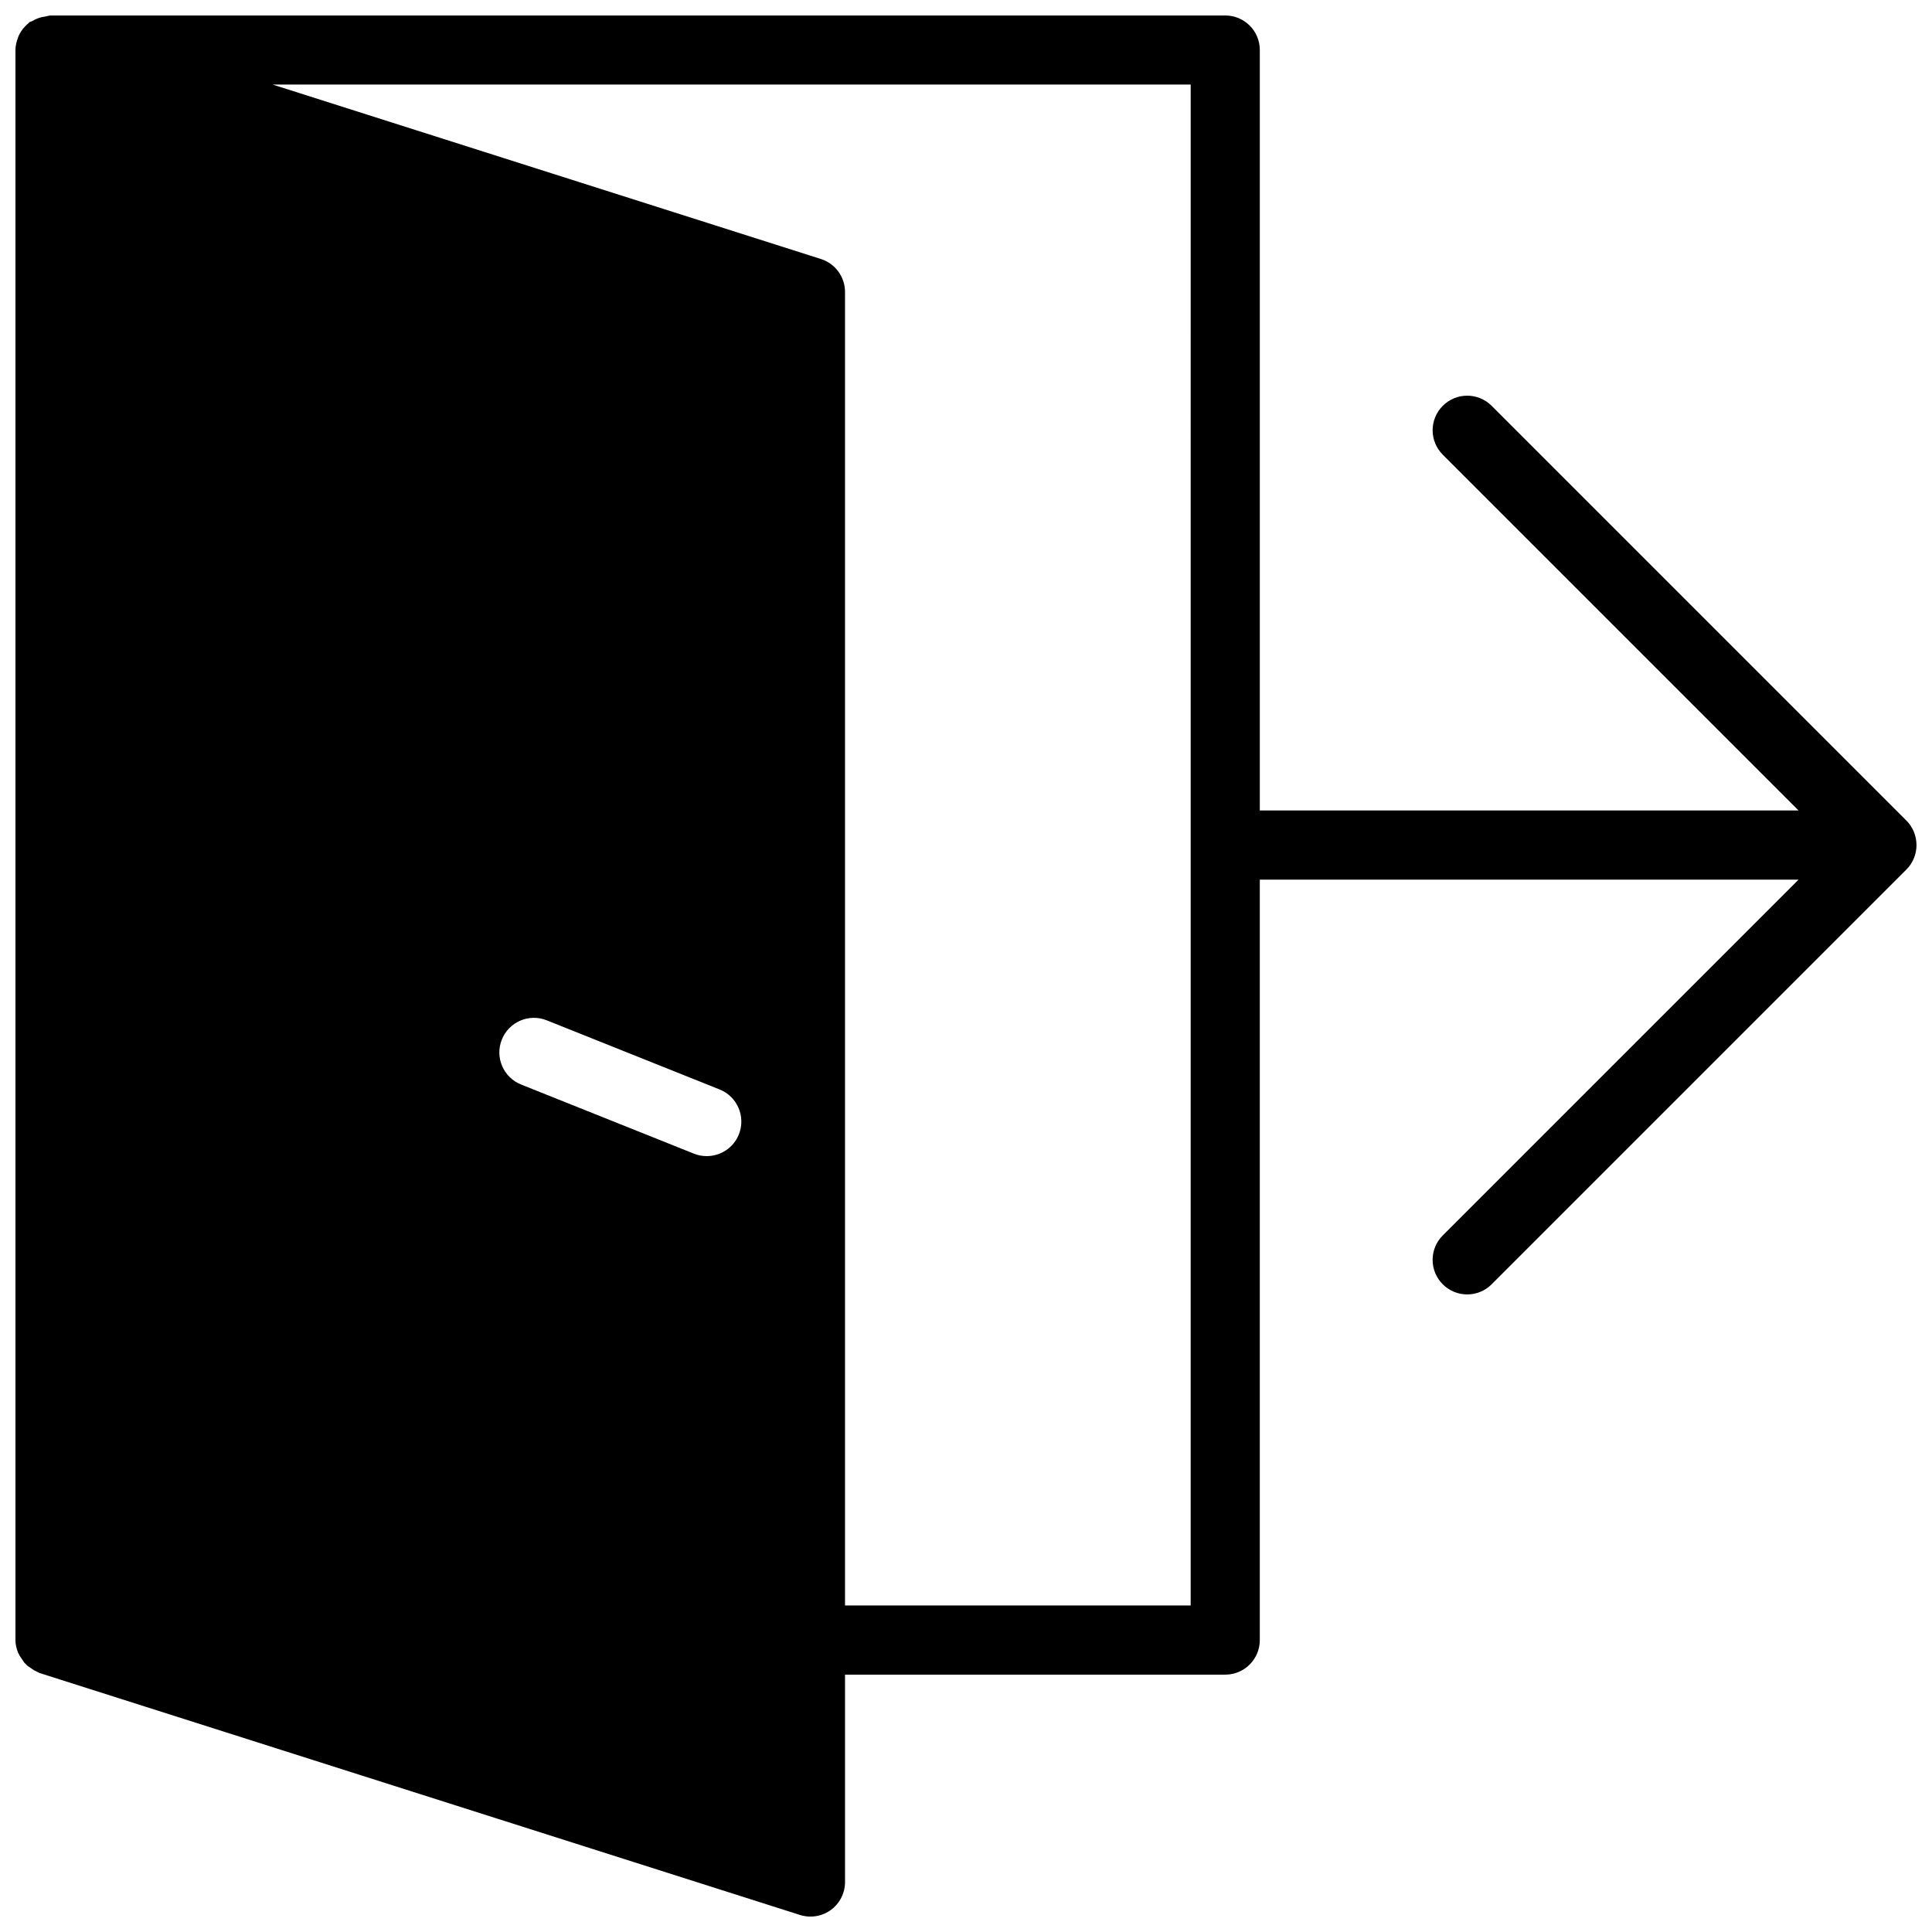 <?xml version="1.0" encoding="UTF-8"?>
<!-- Uploaded to: SVG Repo, www.svgrepo.com, Generator: SVG Repo Mixer Tools -->
<svg width="800px" height="800px" version="1.1" viewBox="144 144 512 512" xmlns="http://www.w3.org/2000/svg">
 <defs>
  <clipPath id="a">
   <path d="m148.09 148.09h503.81v503.81h-503.81z"/>
  </clipPath>
 </defs>
 <g clip-path="url(#a)">
  <path d="m651.2 364.44c-0.469-1.125-1.137-2.141-1.988-2.984l-109.91-109.91c-3.582-3.582-9.371-3.582-12.953 0-3.582 3.582-3.582 9.371 0 12.953l94.285 94.285h-142.77v-201.52c0-5.066-4.094-9.16-9.16-9.16h-311.45l-0.832 0.176-1.449 0.281c-0.852 0.23-1.629 0.543-2.363 0.992l-0.762 0.309-0.758 0.707-0.457 0.43c-0.707 0.742-1.273 1.586-1.688 2.5l-0.203 0.551c-0.383 1.027-0.648 2.098-0.648 3.215v421.37c0 1.145 0.266 2.227 0.66 3.254l0.484 0.941 1.211 1.797 0.824 0.824 1.758 1.191 1.016 0.512 0.43 0.211 201.53 64.121c0.906 0.285 1.84 0.43 2.773 0.43 1.926 0 3.82-0.605 5.406-1.758 2.363-1.73 3.754-4.481 3.754-7.402v-54.961h100.76c5.066 0 9.16-4.094 9.16-9.16v-201.52h142.77l-94.285 94.285c-3.582 3.582-3.582 9.371 0 12.953 1.789 1.785 4.133 2.684 6.477 2.684 2.348 0 4.691-0.898 6.477-2.684l109.91-109.91c0.852-0.84 1.52-1.859 1.988-2.984 0.926-2.234 0.926-4.754 0-7zm-311.39 80.18c-1.43 3.59-4.875 5.762-8.512 5.762-1.137 0-2.289-0.199-3.398-0.648l-45.801-18.32c-4.699-1.879-6.988-7.211-5.109-11.91 1.875-4.719 7.242-6.988 11.906-5.109l45.801 18.32c4.699 1.875 6.988 7.207 5.113 11.906zm119.73 124.84h-91.602v-348.09c0-3.992-2.582-7.519-6.383-8.73l-145.3-46.23h243.29z" fill-rule="evenodd"/>
 </g>
</svg>
